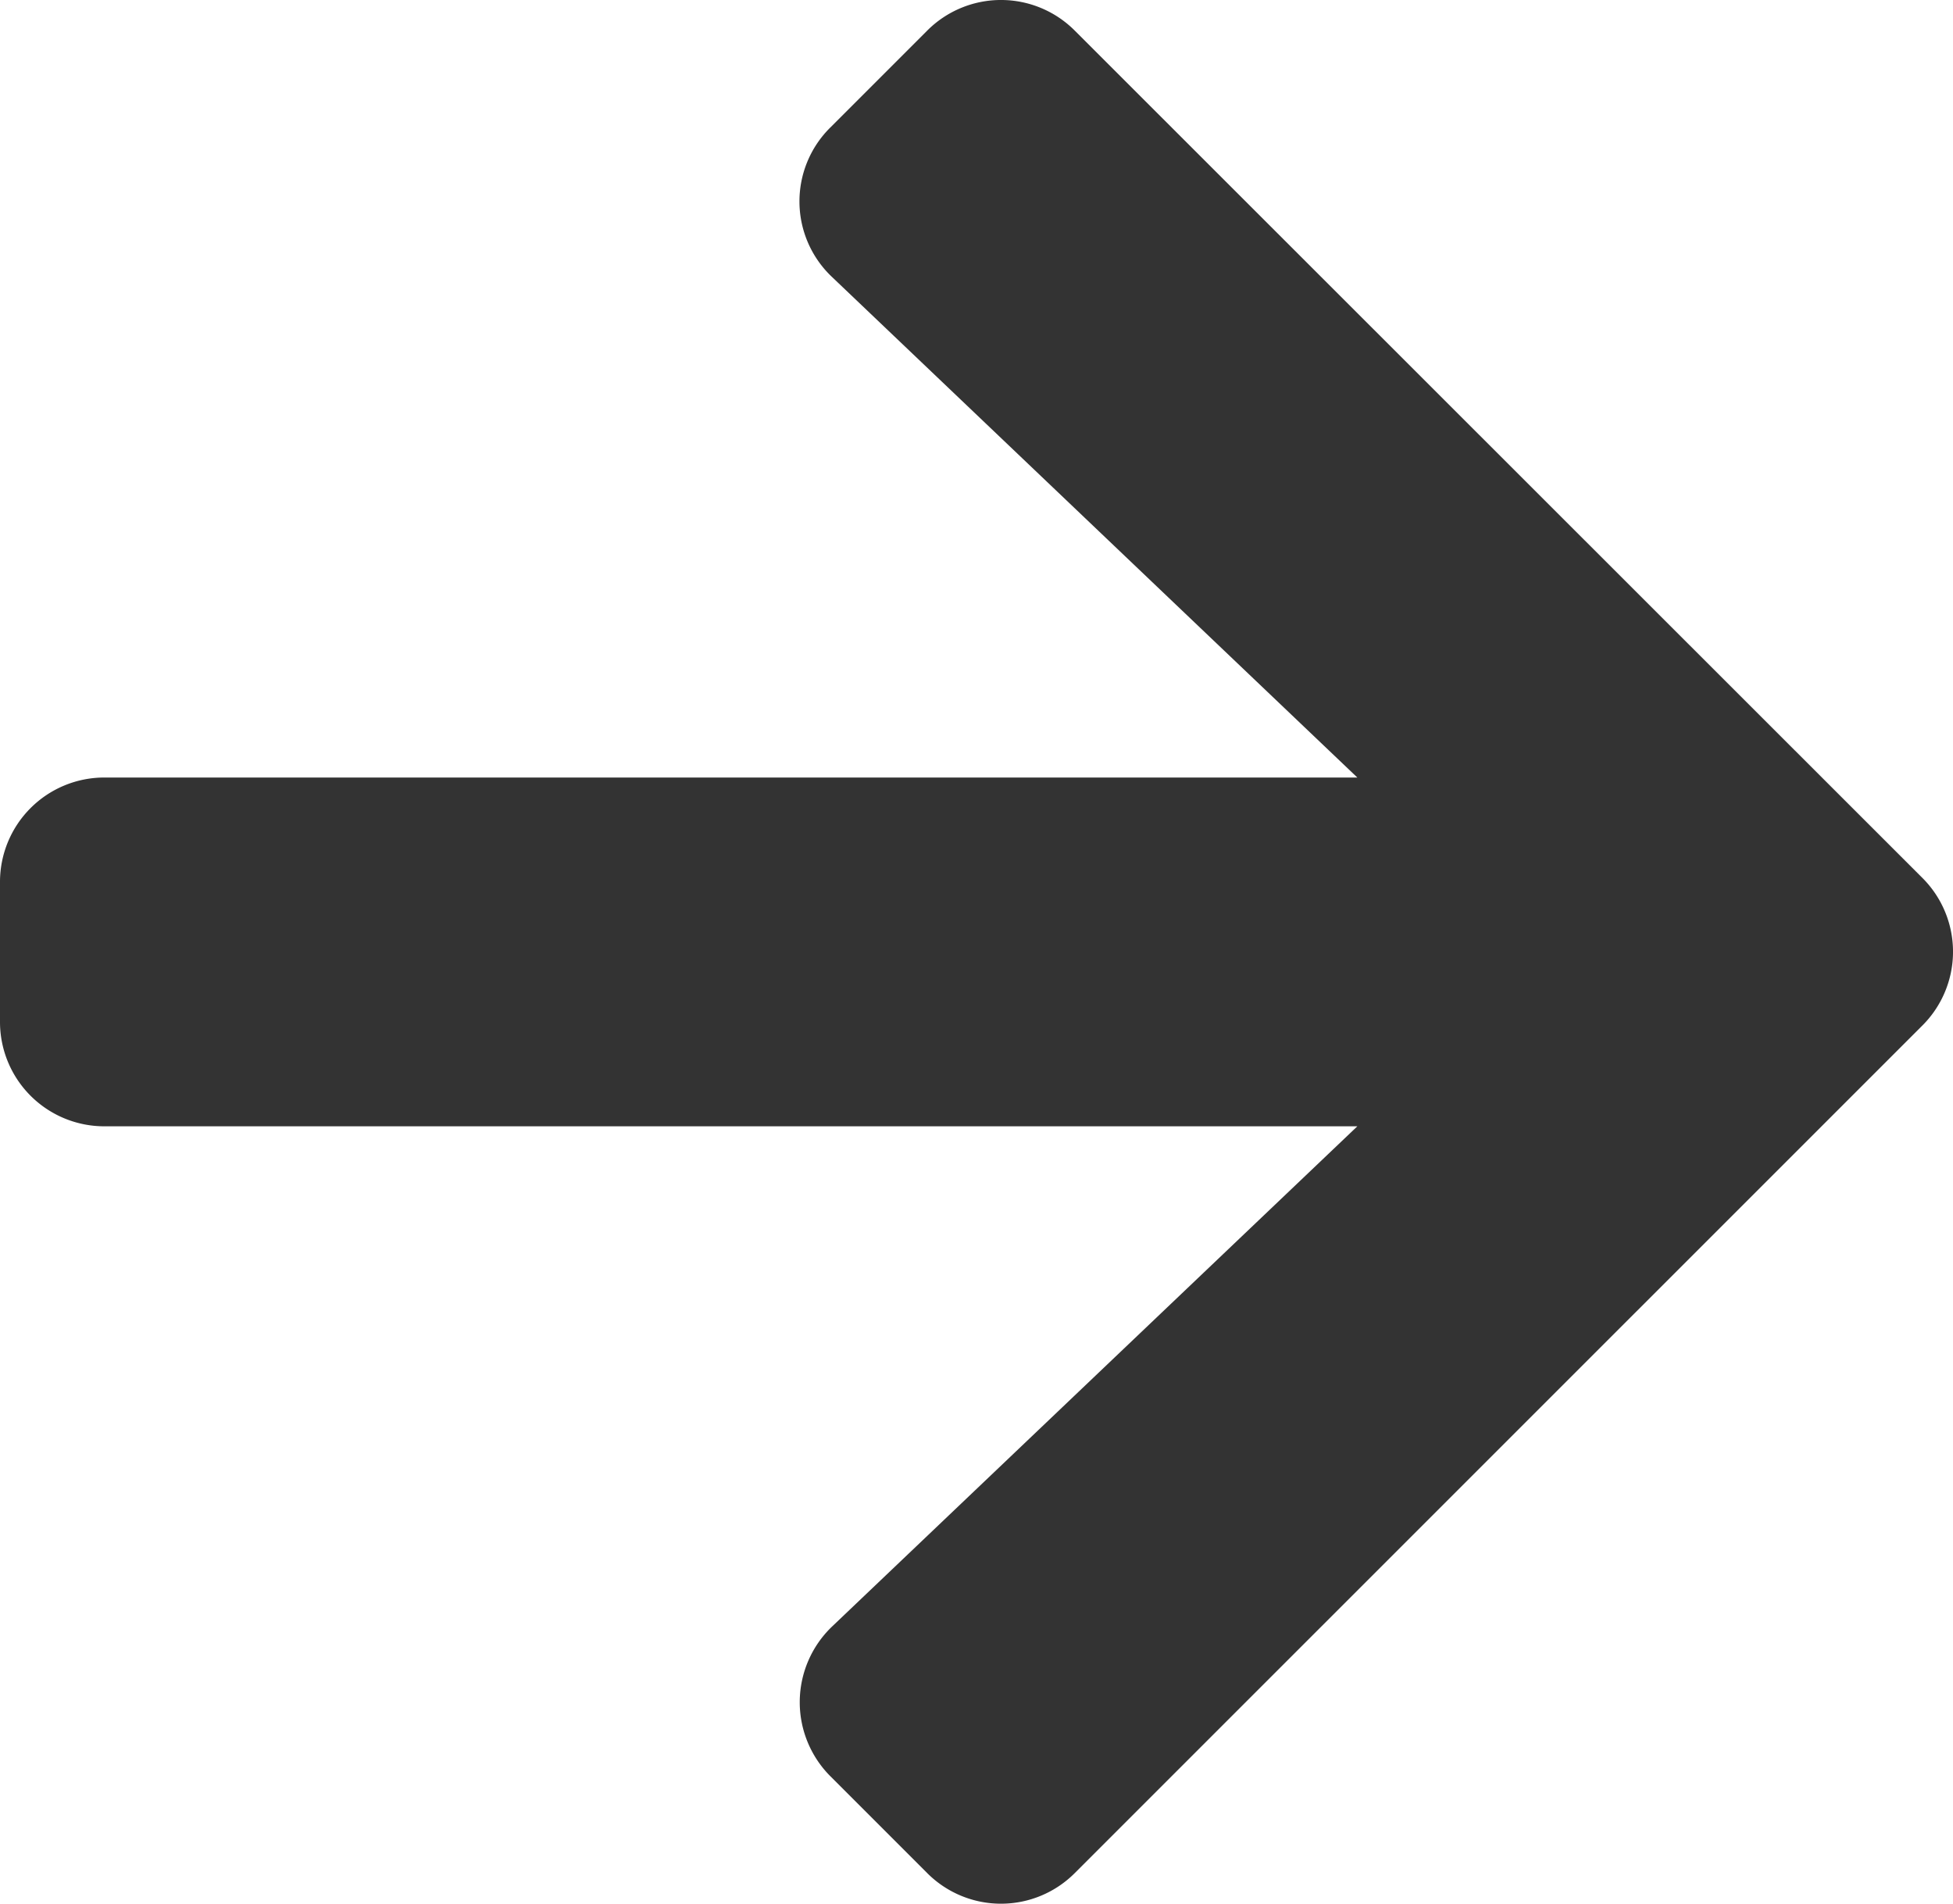<svg xmlns="http://www.w3.org/2000/svg" width="14" height="13.646" viewBox="0 0 14 13.646"><path data-name="Icon awesome-arrow-right" d="M5.952.914L6.646.22a.747.747 0 011.059 0l6.075 6.072a.747.747 0 010 1.059l-6.075 6.074a.747.747 0 01-1.059 0l-.694-.694a.751.751 0 01.012-1.072L9.73 8.073H.75a.748.748 0 01-.75-.75v-1a.748.748 0 01.75-.75h8.98L5.965 1.986A.745.745 0 015.952.914z" fill="#333"/></svg>